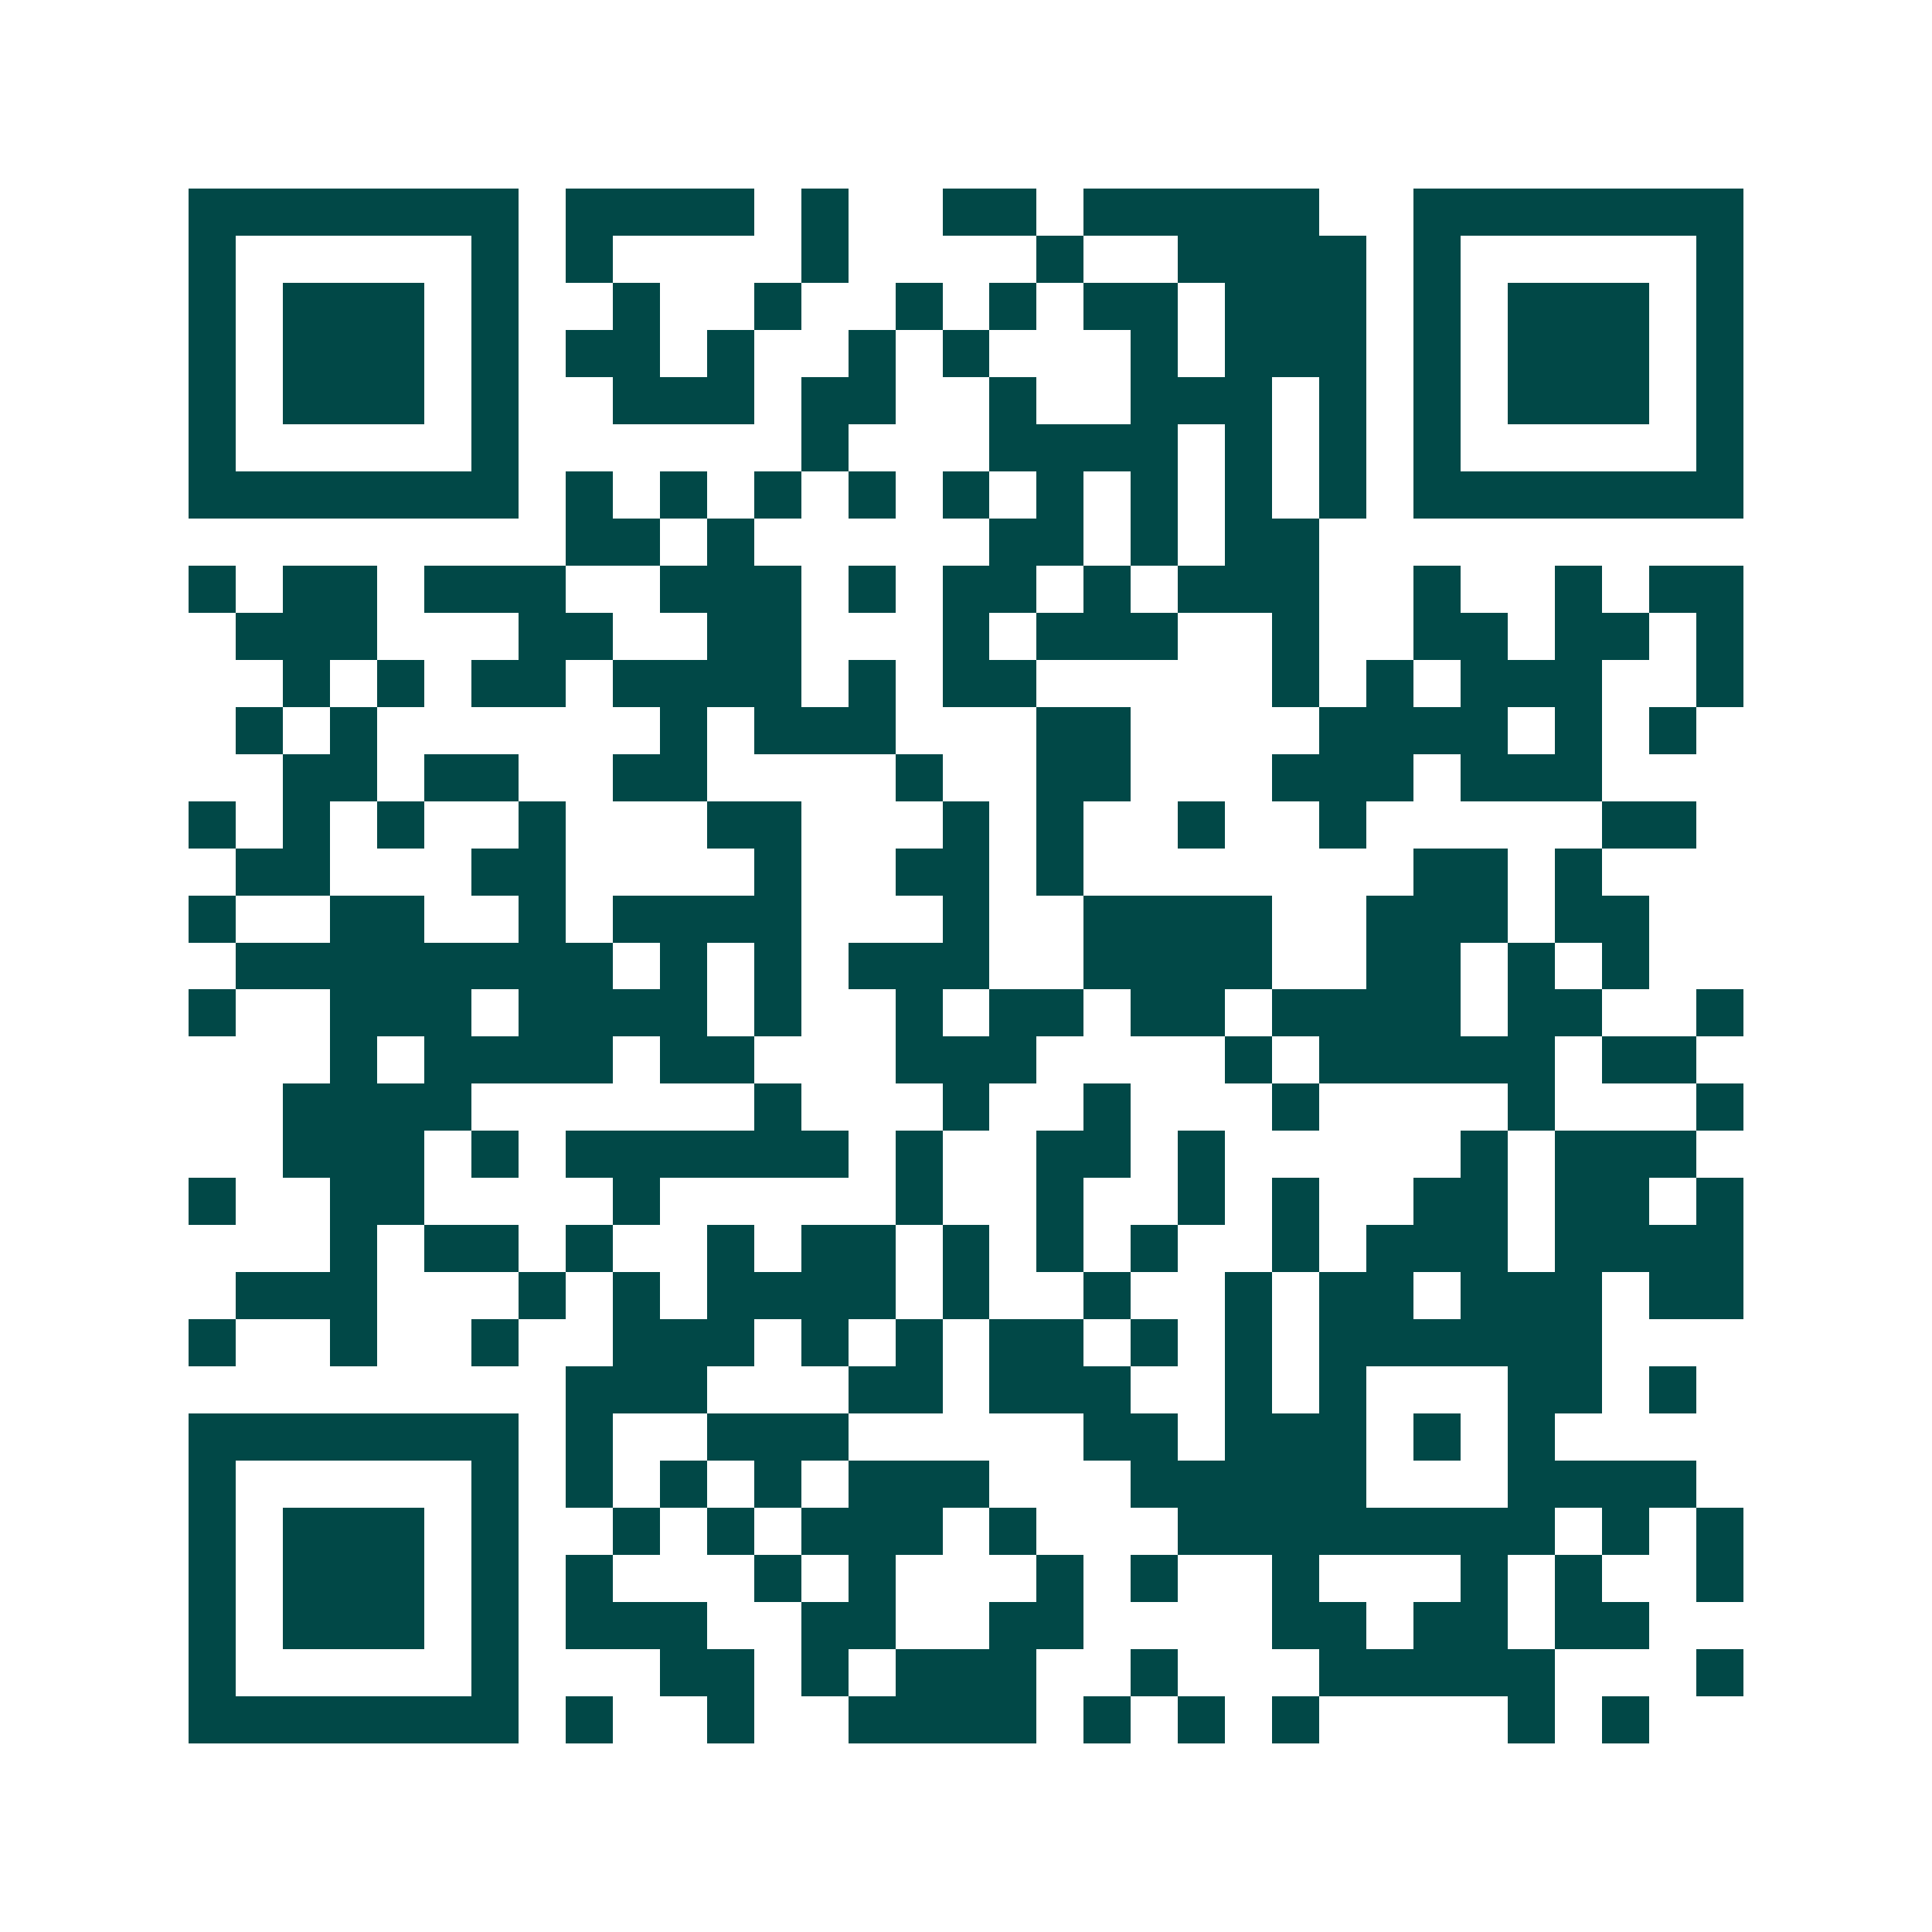<svg xmlns="http://www.w3.org/2000/svg" width="200" height="200" viewBox="0 0 41 41" shape-rendering="crispEdges"><path fill="#ffffff" d="M0 0h41v41H0z"/><path stroke="#014847" d="M4 4.5h7m1 0h4m1 0h1m2 0h2m1 0h5m2 0h7M4 5.5h1m5 0h1m1 0h1m4 0h1m4 0h1m2 0h4m1 0h1m5 0h1M4 6.5h1m1 0h3m1 0h1m2 0h1m2 0h1m2 0h1m1 0h1m1 0h2m1 0h3m1 0h1m1 0h3m1 0h1M4 7.5h1m1 0h3m1 0h1m1 0h2m1 0h1m2 0h1m1 0h1m3 0h1m1 0h3m1 0h1m1 0h3m1 0h1M4 8.5h1m1 0h3m1 0h1m2 0h3m1 0h2m2 0h1m2 0h3m1 0h1m1 0h1m1 0h3m1 0h1M4 9.5h1m5 0h1m6 0h1m3 0h4m1 0h1m1 0h1m1 0h1m5 0h1M4 10.5h7m1 0h1m1 0h1m1 0h1m1 0h1m1 0h1m1 0h1m1 0h1m1 0h1m1 0h1m1 0h7M12 11.5h2m1 0h1m5 0h2m1 0h1m1 0h2M4 12.5h1m1 0h2m1 0h3m2 0h3m1 0h1m1 0h2m1 0h1m1 0h3m2 0h1m2 0h1m1 0h2M5 13.5h3m3 0h2m2 0h2m3 0h1m1 0h3m2 0h1m2 0h2m1 0h2m1 0h1M6 14.5h1m1 0h1m1 0h2m1 0h4m1 0h1m1 0h2m5 0h1m1 0h1m1 0h3m2 0h1M5 15.5h1m1 0h1m6 0h1m1 0h3m3 0h2m4 0h4m1 0h1m1 0h1M6 16.5h2m1 0h2m2 0h2m4 0h1m2 0h2m3 0h3m1 0h3M4 17.5h1m1 0h1m1 0h1m2 0h1m3 0h2m3 0h1m1 0h1m2 0h1m2 0h1m5 0h2M5 18.5h2m3 0h2m4 0h1m2 0h2m1 0h1m7 0h2m1 0h1M4 19.5h1m2 0h2m2 0h1m1 0h4m3 0h1m2 0h4m2 0h3m1 0h2M5 20.5h8m1 0h1m1 0h1m1 0h3m2 0h4m2 0h2m1 0h1m1 0h1M4 21.5h1m2 0h3m1 0h4m1 0h1m2 0h1m1 0h2m1 0h2m1 0h4m1 0h2m2 0h1M7 22.5h1m1 0h4m1 0h2m3 0h3m4 0h1m1 0h5m1 0h2M6 23.5h4m6 0h1m3 0h1m2 0h1m3 0h1m4 0h1m3 0h1M6 24.5h3m1 0h1m1 0h6m1 0h1m2 0h2m1 0h1m5 0h1m1 0h3M4 25.5h1m2 0h2m4 0h1m5 0h1m2 0h1m2 0h1m1 0h1m2 0h2m1 0h2m1 0h1M7 26.5h1m1 0h2m1 0h1m2 0h1m1 0h2m1 0h1m1 0h1m1 0h1m2 0h1m1 0h3m1 0h4M5 27.5h3m3 0h1m1 0h1m1 0h4m1 0h1m2 0h1m2 0h1m1 0h2m1 0h3m1 0h2M4 28.5h1m2 0h1m2 0h1m2 0h3m1 0h1m1 0h1m1 0h2m1 0h1m1 0h1m1 0h6M12 29.5h3m3 0h2m1 0h3m2 0h1m1 0h1m3 0h2m1 0h1M4 30.5h7m1 0h1m2 0h3m5 0h2m1 0h3m1 0h1m1 0h1M4 31.5h1m5 0h1m1 0h1m1 0h1m1 0h1m1 0h3m3 0h5m3 0h4M4 32.5h1m1 0h3m1 0h1m2 0h1m1 0h1m1 0h3m1 0h1m3 0h8m1 0h1m1 0h1M4 33.5h1m1 0h3m1 0h1m1 0h1m3 0h1m1 0h1m3 0h1m1 0h1m2 0h1m3 0h1m1 0h1m2 0h1M4 34.5h1m1 0h3m1 0h1m1 0h3m2 0h2m2 0h2m4 0h2m1 0h2m1 0h2M4 35.5h1m5 0h1m3 0h2m1 0h1m1 0h3m2 0h1m3 0h5m3 0h1M4 36.5h7m1 0h1m2 0h1m2 0h4m1 0h1m1 0h1m1 0h1m4 0h1m1 0h1"/></svg>
